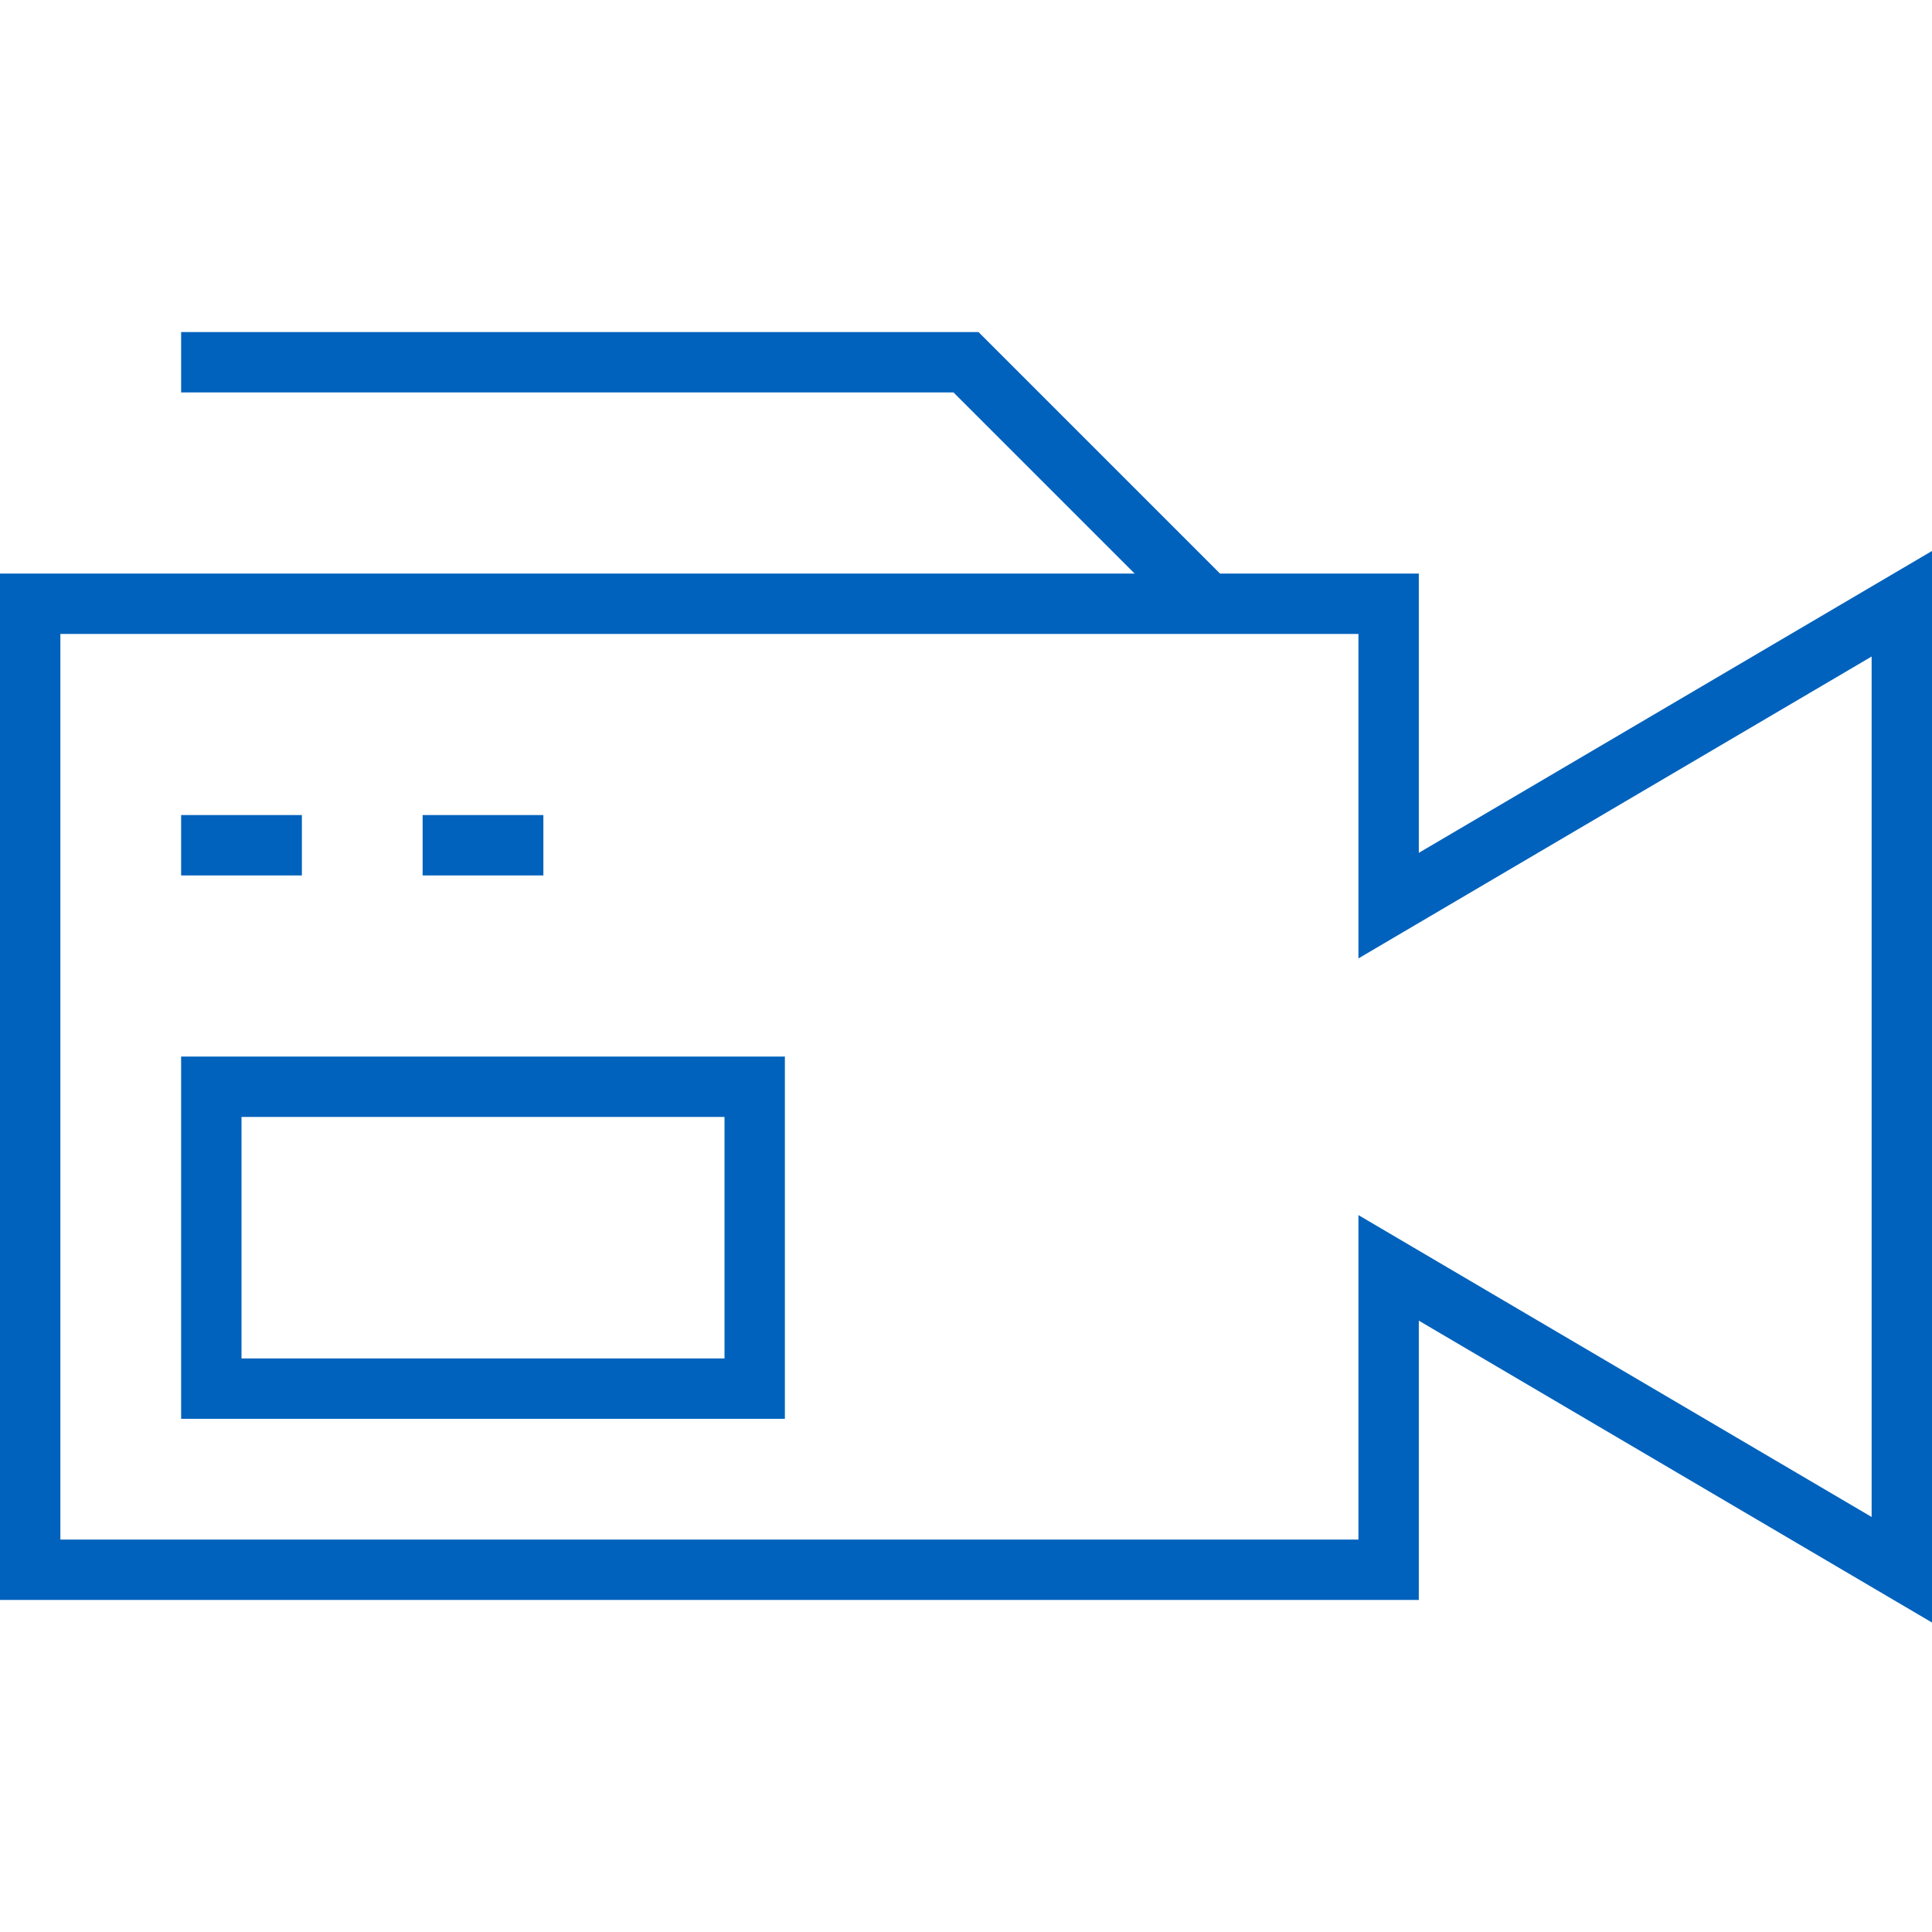 <svg version="1.1" id="Layer_1" xmlns="http://www.w3.org/2000/svg" xmlns:xlink="http://www.w3.org/1999/xlink" x="0px" y="0px" viewBox="0 0 64 64" style="enable-background:new 0 0 64 64;" xml:space="preserve" width="80" height="80">
<style type="text/css" fill="#006CFF">
	.st0{fill:none;stroke:#0062BC;stroke-width:2;stroke-miterlimit:10;}
</style>
<g fill="#006CFF">
	<path class="st0" d="M46,30L63,20L63,52L46,42L46,52L1,52L1,20L46,20Z" style="stroke-dasharray: 214, 216; stroke-dashoffset: 0;" stroke="#0062BC" fill="none" stroke-width="2px"></path>
	<path class="st0" d="M6,28L10,28" style="stroke-dasharray: 4, 6; stroke-dashoffset: 0;" stroke="#0062BC" fill="none" stroke-width="2px"></path>
	<path class="st0" d="M14,28L18,28" style="stroke-dasharray: 4, 6; stroke-dashoffset: 0;" stroke="#0062BC" fill="none" stroke-width="2px"></path>
	<path class="st0" width="18" height="10" d="M7 36 L25 36 L25 46 L7 46 Z" style="stroke-dasharray: 56, 58; stroke-dashoffset: 0;" stroke="#0062BC" fill="none" stroke-width="2px"></path>
	<path class="st0" d="M6,12L32,12L40,20" style="stroke-dasharray: 38, 40; stroke-dashoffset: 0;" stroke="#0062BC" fill="none" stroke-width="2px"></path>
</g>
</svg>
